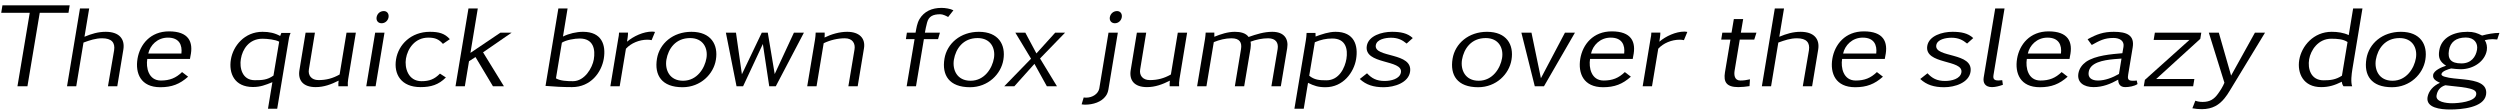 <?xml version="1.0" encoding="UTF-8"?>
<svg xmlns="http://www.w3.org/2000/svg" xmlns:xlink="http://www.w3.org/1999/xlink" width="890px" height="40px" viewBox="0 0 890 40" version="1.1">
<g id="surface1">
<path style=" stroke:none;fill-rule:nonzero;fill:rgb(0%,0%,0%);fill-opacity:1;" d="M 24.379 4.566 L 24.809 1.91 L 0.863 1.91 L 0.434 4.566 L 10.59 4.566 L 6.215 30.699 L 9.77 30.699 L 14.145 4.566 Z M 24.379 4.566 "/>
<path style=" stroke:none;fill-rule:nonzero;fill:rgb(0%,0%,0%);fill-opacity:1;" d="M 41.754 30.699 L 43.902 17.73 C 44.566 13.824 42.379 11.324 37.652 11.324 C 34.918 11.324 32.613 12.027 30.074 13.082 L 31.754 3.004 L 28.473 3.004 L 23.863 30.699 L 27.145 30.699 L 29.723 15.152 C 31.988 14.332 34.02 13.629 36.363 13.629 C 39.723 13.629 41.051 15.152 40.621 17.926 L 38.434 30.699 Z M 41.754 30.699 "/>
<path style=" stroke:none;fill-rule:nonzero;fill:rgb(0%,0%,0%);fill-opacity:1;" d="M 66.965 27.301 L 64.816 25.66 C 62.629 27.77 60.441 28.668 57.277 28.668 C 52.824 28.668 51.926 24.02 52.434 20.973 L 67.629 20.973 L 67.785 20.074 C 68.957 14.801 67.082 11.168 60.168 11.168 C 53.527 11.168 49.816 15.816 48.957 20.895 C 48.098 26.09 50.09 31.051 57.082 31.051 C 61.145 31.051 63.996 29.957 66.965 27.301 Z M 64.582 19.059 L 52.785 19.059 C 53.41 16.168 55.988 13.395 59.777 13.395 C 63.84 13.395 64.934 16.051 64.582 19.059 Z M 64.582 19.059 "/>
<path style=" stroke:none;fill-rule:nonzero;fill:rgb(0%,0%,0%);fill-opacity:1;" d="M 103.449 11.715 L 100.168 11.715 L 99.738 12.809 C 97.824 11.754 95.871 11.324 93.449 11.324 C 87.043 11.324 82.98 16.363 82.199 21.168 C 81.379 26.09 83.449 30.973 90.051 30.973 C 92.707 30.973 94.465 30.27 96.965 29.254 L 95.402 38.707 L 98.684 38.707 L 102.902 13.395 C 102.98 12.848 103.254 12.262 103.449 11.715 Z M 97.355 26.91 C 95.129 28.473 93.293 28.551 90.676 28.551 C 86.184 28.551 85.207 24.098 85.754 20.973 C 86.301 17.535 88.684 13.785 93.449 13.785 C 95.09 13.785 98.098 14.098 99.387 14.84 Z M 97.355 26.91 "/>
<path style=" stroke:none;fill-rule:nonzero;fill:rgb(0%,0%,0%);fill-opacity:1;" d="M 123.832 30.699 C 123.793 29.879 123.793 29.02 123.949 28.199 L 126.684 11.637 L 123.363 11.637 L 120.902 26.52 C 118.48 27.887 116.176 28.512 113.402 28.512 C 110.824 28.512 109.613 26.793 109.965 24.723 L 112.113 11.637 L 108.793 11.637 L 106.605 24.918 C 105.98 28.59 107.895 31.012 112.387 31.012 C 115.316 31.012 117.934 30.035 120.551 28.707 C 120.434 29.371 120.434 30.113 120.473 30.699 Z M 123.832 30.699 "/>
<path style=" stroke:none;fill-rule:nonzero;fill:rgb(0%,0%,0%);fill-opacity:1;" d="M 138.324 6.129 C 138.52 4.918 137.816 3.941 136.645 3.941 C 135.316 3.941 134.301 4.84 134.066 6.129 C 133.871 7.379 134.613 8.277 135.863 8.277 C 137.113 8.277 138.129 7.34 138.324 6.129 Z M 133.715 30.699 L 136.879 11.637 L 133.559 11.637 L 130.395 30.699 Z M 133.715 30.699 "/>
<path style=" stroke:none;fill-rule:nonzero;fill:rgb(0%,0%,0%);fill-opacity:1;" d="M 158.734 27.574 L 156.625 26.207 C 154.672 28.199 152.875 28.902 150.062 28.902 C 145.297 28.902 143.969 24.137 144.516 20.855 C 145.102 17.34 147.68 13.395 152.484 13.395 C 155.023 13.395 156.312 14.059 157.68 15.621 L 160.141 13.941 C 158.305 11.871 156.195 11.324 153.031 11.324 C 146.352 11.324 141.859 15.855 141 21.09 C 140.102 26.441 142.836 31.012 149.711 31.012 C 153.383 31.012 156.156 30.191 158.734 27.574 Z M 158.734 27.574 "/>
<path style=" stroke:none;fill-rule:nonzero;fill:rgb(0%,0%,0%);fill-opacity:1;" d="M 179.391 30.699 L 171.969 18.629 L 182.125 11.637 L 178.141 11.637 L 167.477 18.824 L 170.094 3.004 L 166.773 3.004 L 162.164 30.699 L 165.484 30.699 L 166.969 21.793 L 169.273 20.309 L 175.484 30.699 Z M 179.391 30.699 "/>
<path style=" stroke:none;fill-rule:nonzero;fill:rgb(0%,0%,0%);fill-opacity:1;" d="M 214.949 20.895 C 215.77 15.973 214.207 11.324 207.566 11.324 C 205.223 11.324 202.527 11.949 200.418 13.004 L 202.059 3.004 L 198.777 3.004 L 194.207 30.582 C 197.293 30.855 200.457 31.012 203.621 31.012 C 210.301 31.012 214.129 25.777 214.949 20.895 Z M 211.395 21.168 C 210.887 24.098 208.191 28.902 203.973 28.902 C 202.059 28.902 199.441 28.824 197.918 27.887 L 200.027 15.191 C 201.551 14.215 204.598 13.707 206.355 13.707 C 211.355 13.707 211.98 17.691 211.395 21.168 Z M 211.395 21.168 "/>
<path style=" stroke:none;fill-rule:nonzero;fill:rgb(0%,0%,0%);fill-opacity:1;" d="M 233.188 11.363 C 232.875 11.324 232.523 11.246 232.172 11.246 C 229.047 11.246 225.531 12.887 223.227 14.84 C 223.383 13.746 223.578 12.691 223.578 11.598 L 220.375 11.598 C 220.375 12.301 220.258 13.004 220.102 13.746 L 217.289 30.699 L 220.609 30.699 L 222.836 17.34 C 224.633 15.348 227.641 14.137 230.414 14.137 C 230.922 14.137 231.469 14.176 231.977 14.293 Z M 233.188 11.363 "/>
<path style=" stroke:none;fill-rule:nonzero;fill:rgb(0%,0%,0%);fill-opacity:1;" d="M 254.855 21.285 C 255.754 15.895 253.098 11.324 246.145 11.324 C 239.543 11.324 234.777 15.504 233.879 20.895 C 232.902 26.754 235.559 31.051 242.98 31.051 C 249.426 31.051 254.035 26.363 254.855 21.285 Z M 251.496 20.699 C 250.91 24.254 248.176 28.746 243.176 28.746 C 238.332 28.746 236.652 24.84 237.238 21.246 C 237.902 17.379 240.48 13.551 245.676 13.551 C 250.363 13.551 252.082 17.184 251.496 20.699 Z M 251.496 20.699 "/>
<path style=" stroke:none;fill-rule:nonzero;fill:rgb(0%,0%,0%);fill-opacity:1;" d="M 286.188 11.637 L 282.633 11.637 L 275.797 26.363 L 273.336 11.637 L 271.188 11.637 L 264.117 26.441 L 262.008 11.637 L 258.414 11.637 L 262.203 30.699 L 264.547 30.699 L 271.578 15.66 L 273.844 30.699 L 276.188 30.699 Z M 286.188 11.637 "/>
<path style=" stroke:none;fill-rule:nonzero;fill:rgb(0%,0%,0%);fill-opacity:1;" d="M 305.34 30.699 L 307.566 17.262 C 308.191 13.629 305.926 11.324 301.59 11.324 C 298.895 11.324 296.004 12.145 293.543 13.355 C 293.582 12.73 293.621 12.184 293.582 11.598 L 290.379 11.598 C 290.379 12.418 290.262 13.277 290.145 14.098 L 287.371 30.699 L 290.691 30.699 L 293.23 15.387 C 295.574 14.254 298.27 13.629 300.77 13.629 C 303.543 13.629 304.559 15.504 304.207 17.613 L 302.02 30.699 Z M 305.34 30.699 "/>
<path style=" stroke:none;fill-rule:nonzero;fill:rgb(0%,0%,0%);fill-opacity:1;" d="M 339.414 3.668 C 338.32 3.082 336.484 2.809 335.156 2.809 C 331.758 2.809 328.984 4.059 327.344 6.793 C 326.445 8.355 326.25 9.996 325.938 11.637 L 322.852 11.637 L 322.5 13.941 L 325.586 13.941 L 322.773 30.699 L 326.094 30.699 L 328.906 13.941 L 333.945 13.941 L 334.609 11.637 L 329.258 11.637 C 329.492 10.426 329.688 9.254 330.039 8.043 C 330.625 5.816 332.109 5.074 334.766 5.074 C 335.664 5.074 336.836 5.66 337.539 6.051 Z M 339.414 3.668 "/>
<path style=" stroke:none;fill-rule:nonzero;fill:rgb(0%,0%,0%);fill-opacity:1;" d="M 357.203 21.285 C 358.102 15.895 355.445 11.324 348.492 11.324 C 341.891 11.324 337.125 15.504 336.227 20.895 C 335.25 26.754 337.906 31.051 345.328 31.051 C 351.773 31.051 356.383 26.363 357.203 21.285 Z M 353.844 20.699 C 353.258 24.254 350.523 28.746 345.523 28.746 C 340.68 28.746 339 24.84 339.586 21.246 C 340.25 17.379 342.828 13.551 348.023 13.551 C 352.711 13.551 354.43 17.184 353.844 20.699 Z M 353.844 20.699 "/>
<path style=" stroke:none;fill-rule:nonzero;fill:rgb(0%,0%,0%);fill-opacity:1;" d="M 376.27 30.699 L 370.254 20.816 L 379.16 11.637 L 375.645 11.637 L 368.965 19.02 L 365.02 11.637 L 361.465 11.637 L 367.051 20.895 L 357.52 30.699 L 361.113 30.699 L 368.262 22.73 L 372.676 30.699 Z M 376.27 30.699 "/>
<path style=" stroke:none;fill-rule:nonzero;fill:rgb(0%,0%,0%);fill-opacity:1;" d="M 399.355 6.129 C 399.551 4.918 398.848 3.941 397.676 3.941 C 396.387 3.941 395.332 4.84 395.098 6.129 C 394.902 7.379 395.684 8.277 396.895 8.277 C 398.145 8.277 399.16 7.34 399.355 6.129 Z M 394.59 31.871 L 397.949 11.637 L 394.629 11.637 L 391.348 31.48 C 390.996 33.395 388.926 34.762 386.699 34.762 C 386.387 34.762 386.074 34.762 385.801 34.684 L 385.059 37.145 C 385.449 37.184 385.84 37.262 386.23 37.262 C 389.238 37.262 392.129 36.285 393.652 34.176 C 394.121 33.551 394.434 32.77 394.59 31.871 Z M 394.59 31.871 "/>
<path style=" stroke:none;fill-rule:nonzero;fill:rgb(0%,0%,0%);fill-opacity:1;" d="M 419.766 30.699 C 419.727 29.879 419.727 29.02 419.883 28.199 L 422.617 11.637 L 419.297 11.637 L 416.836 26.52 C 414.414 27.887 412.109 28.512 409.336 28.512 C 406.758 28.512 405.547 26.793 405.898 24.723 L 408.047 11.637 L 404.727 11.637 L 402.539 24.918 C 401.914 28.59 403.828 31.012 408.32 31.012 C 411.25 31.012 413.867 30.035 416.484 28.707 C 416.367 29.371 416.367 30.113 416.406 30.699 Z M 419.766 30.699 "/>
<path style=" stroke:none;fill-rule:nonzero;fill:rgb(0%,0%,0%);fill-opacity:1;" d="M 455.977 30.699 L 458.242 17.145 C 458.789 13.824 457.148 11.324 452.93 11.324 C 450 11.324 447.305 12.184 444.492 13.16 C 443.516 11.754 441.602 11.324 439.609 11.324 C 437.109 11.324 434.609 12.145 432.305 13.082 C 432.305 12.574 432.305 12.105 432.305 11.598 L 429.219 11.598 C 429.18 12.379 429.102 13.082 428.984 13.863 L 426.172 30.699 L 429.492 30.699 L 432.109 14.996 C 434.102 14.176 436.289 13.629 438.398 13.629 C 441.367 13.629 442.188 15.152 441.797 17.496 L 439.609 30.699 L 442.93 30.699 L 445.195 17.223 C 445.312 16.441 445.352 15.582 445.195 14.84 C 447.148 14.098 449.375 13.629 451.445 13.629 C 454.219 13.629 455.195 15.27 454.844 17.457 L 452.617 30.699 Z M 455.977 30.699 "/>
<path style=" stroke:none;fill-rule:nonzero;fill:rgb(0%,0%,0%);fill-opacity:1;" d="M 482.766 21.09 C 483.586 16.246 482.18 11.324 475.461 11.324 C 473.039 11.324 470.578 12.184 468.352 13.004 L 468.312 11.715 L 465.148 11.715 C 465.148 12.574 464.992 13.512 464.875 14.41 L 460.812 38.707 L 464.133 38.707 L 465.656 29.488 C 467.805 30.543 469.25 31.051 471.867 31.051 C 478.195 31.051 481.984 25.738 482.766 21.09 Z M 479.328 20.973 C 478.82 24.02 476.789 28.59 472.219 28.59 C 469.68 28.59 467.883 28.434 466.086 26.949 L 468.078 15.035 C 470.188 14.137 472.062 13.707 474.289 13.707 C 479.172 13.707 479.875 17.574 479.328 20.973 Z M 479.328 20.973 "/>
<path style=" stroke:none;fill-rule:nonzero;fill:rgb(0%,0%,0%);fill-opacity:1;" d="M 501.973 25.621 C 503.145 18.473 489.043 20.699 489.785 16.09 C 490.137 13.98 493.223 13.434 495.215 13.434 C 497.637 13.434 499.199 14.215 500.762 15.504 L 502.949 13.551 C 501.035 11.754 498.535 11.324 495.527 11.324 C 491.895 11.324 487.207 12.73 486.582 16.324 C 485.488 23.082 499.512 21.09 498.73 25.777 C 498.34 28.121 495.176 28.824 492.949 28.824 C 489.98 28.824 488.301 27.848 486.66 26.09 L 484.082 28.121 C 486.348 30.23 489.004 31.051 492.598 31.051 C 496.504 31.051 501.348 29.41 501.973 25.621 Z M 501.973 25.621 "/>
<path style=" stroke:none;fill-rule:nonzero;fill:rgb(0%,0%,0%);fill-opacity:1;" d="M 538.094 21.285 C 538.992 15.895 536.336 11.324 529.383 11.324 C 522.781 11.324 518.016 15.504 517.117 20.895 C 516.141 26.754 518.797 31.051 526.219 31.051 C 532.664 31.051 537.273 26.363 538.094 21.285 Z M 534.734 20.699 C 534.148 24.254 531.414 28.746 526.414 28.746 C 521.57 28.746 519.891 24.84 520.477 21.246 C 521.141 17.379 523.719 13.551 528.914 13.551 C 533.602 13.551 535.32 17.184 534.734 20.699 Z M 534.734 20.699 "/>
<path style=" stroke:none;fill-rule:nonzero;fill:rgb(0%,0%,0%);fill-opacity:1;" d="M 560.676 11.637 L 557.121 11.637 L 548.566 27.848 L 545.207 11.637 L 541.613 11.637 L 546.379 30.699 L 549.66 30.699 Z M 560.676 11.637 "/>
<path style=" stroke:none;fill-rule:nonzero;fill:rgb(0%,0%,0%);fill-opacity:1;" d="M 580.59 27.301 L 578.441 25.66 C 576.254 27.77 574.066 28.668 570.902 28.668 C 566.449 28.668 565.551 24.02 566.059 20.973 L 581.254 20.973 L 581.41 20.074 C 582.582 14.801 580.707 11.168 573.793 11.168 C 567.152 11.168 563.441 15.816 562.582 20.895 C 561.723 26.09 563.715 31.051 570.707 31.051 C 574.77 31.051 577.621 29.957 580.59 27.301 Z M 578.207 19.059 L 566.41 19.059 C 567.035 16.168 569.613 13.395 573.402 13.395 C 577.465 13.395 578.559 16.051 578.207 19.059 Z M 578.207 19.059 "/>
<path style=" stroke:none;fill-rule:nonzero;fill:rgb(0%,0%,0%);fill-opacity:1;" d="M 600.691 11.363 C 600.379 11.324 600.027 11.246 599.676 11.246 C 596.551 11.246 593.035 12.887 590.73 14.84 C 590.887 13.746 591.082 12.691 591.082 11.598 L 587.879 11.598 C 587.879 12.301 587.762 13.004 587.605 13.746 L 584.793 30.699 L 588.113 30.699 L 590.34 17.34 C 592.137 15.348 595.145 14.137 597.918 14.137 C 598.426 14.137 598.973 14.176 599.48 14.293 Z M 600.691 11.363 "/>
<path style=" stroke:none;fill-rule:nonzero;fill:rgb(0%,0%,0%);fill-opacity:1;" d="M 622.832 30.66 L 622.988 28.238 C 621.855 28.512 620.684 28.668 619.59 28.668 C 617.402 28.668 617.285 26.598 617.52 25.152 L 619.355 14.098 L 624.512 14.098 L 625.293 11.637 L 619.746 11.637 L 620.566 6.793 L 617.246 6.793 L 616.426 11.637 L 613.145 11.637 L 612.754 14.098 L 616.035 14.098 L 614.082 25.777 C 613.535 29.176 614.59 31.012 618.848 31.012 C 620.098 31.012 621.543 30.855 622.832 30.66 Z M 622.832 30.66 "/>
<path style=" stroke:none;fill-rule:nonzero;fill:rgb(0%,0%,0%);fill-opacity:1;" d="M 645.113 30.699 L 647.262 17.73 C 647.926 13.824 645.738 11.324 641.012 11.324 C 638.277 11.324 635.973 12.027 633.434 13.082 L 635.113 3.004 L 631.832 3.004 L 627.223 30.699 L 630.504 30.699 L 633.082 15.152 C 635.348 14.332 637.379 13.629 639.723 13.629 C 643.082 13.629 644.41 15.152 643.98 17.926 L 641.793 30.699 Z M 645.113 30.699 "/>
<path style=" stroke:none;fill-rule:nonzero;fill:rgb(0%,0%,0%);fill-opacity:1;" d="M 670.324 27.301 L 668.176 25.66 C 665.988 27.77 663.801 28.668 660.637 28.668 C 656.184 28.668 655.285 24.02 655.793 20.973 L 670.988 20.973 L 671.145 20.074 C 672.316 14.801 670.441 11.168 663.527 11.168 C 656.887 11.168 653.176 15.816 652.316 20.895 C 651.457 26.09 653.449 31.051 660.441 31.051 C 664.504 31.051 667.355 29.957 670.324 27.301 Z M 667.941 19.059 L 656.145 19.059 C 656.77 16.168 659.348 13.395 663.137 13.395 C 667.199 13.395 668.293 16.051 667.941 19.059 Z M 667.941 19.059 "/>
<path style=" stroke:none;fill-rule:nonzero;fill:rgb(0%,0%,0%);fill-opacity:1;" d="M 701.5 25.621 C 702.672 18.473 688.57 20.699 689.312 16.09 C 689.664 13.98 692.75 13.434 694.742 13.434 C 697.164 13.434 698.727 14.215 700.289 15.504 L 702.477 13.551 C 700.562 11.754 698.062 11.324 695.055 11.324 C 691.422 11.324 686.734 12.73 686.109 16.324 C 685.016 23.082 699.039 21.09 698.258 25.777 C 697.867 28.121 694.703 28.824 692.477 28.824 C 689.508 28.824 687.828 27.848 686.188 26.09 L 683.609 28.121 C 685.875 30.23 688.531 31.051 692.125 31.051 C 696.031 31.051 700.875 29.41 701.5 25.621 Z M 701.5 25.621 "/>
<path style=" stroke:none;fill-rule:nonzero;fill:rgb(0%,0%,0%);fill-opacity:1;" d="M 713.031 30.191 L 712.797 28.551 C 710.844 28.746 709.32 28.824 709.672 26.793 L 713.617 3.004 L 710.297 3.004 L 706.195 27.574 C 705.883 29.449 706.664 31.012 709.164 31.012 C 710.375 31.012 711.82 30.621 713.031 30.191 Z M 713.031 30.191 "/>
<path style=" stroke:none;fill-rule:nonzero;fill:rgb(0%,0%,0%);fill-opacity:1;" d="M 736.086 27.301 L 733.938 25.66 C 731.75 27.77 729.562 28.668 726.398 28.668 C 721.945 28.668 721.047 24.02 721.555 20.973 L 736.75 20.973 L 736.906 20.074 C 738.078 14.801 736.203 11.168 729.289 11.168 C 722.648 11.168 718.938 15.816 718.078 20.895 C 717.219 26.09 719.211 31.051 726.203 31.051 C 730.266 31.051 733.117 29.957 736.086 27.301 Z M 733.703 19.059 L 721.906 19.059 C 722.531 16.168 725.109 13.395 728.898 13.395 C 732.961 13.395 734.055 16.051 733.703 19.059 Z M 733.703 19.059 "/>
<path style=" stroke:none;fill-rule:nonzero;fill:rgb(0%,0%,0%);fill-opacity:1;" d="M 760.957 29.918 L 760.684 28.668 C 760.176 28.746 759.668 28.746 759.16 28.746 C 757.363 28.746 757.441 27.77 757.637 26.52 L 759.238 16.871 C 759.941 12.574 757.207 11.324 752.52 11.324 C 748.809 11.324 746.426 12.184 743.184 13.98 L 744.668 16.012 C 747.402 14.488 749.16 13.512 752.363 13.512 C 754.707 13.512 756.309 14.605 755.957 16.676 L 755.566 18.941 C 751.699 19.293 745.996 19.684 742.598 22.027 C 741.23 23.043 740.215 24.371 739.902 26.168 C 739.395 29.332 741.816 31.012 745.332 31.012 C 748.496 31.012 751.309 29.918 754.082 28.355 C 754.082 29.801 754.707 31.012 756.582 31.012 C 757.871 31.012 759.863 30.699 760.957 29.918 Z M 754.355 26.324 C 752.129 27.613 749.434 28.668 746.895 28.668 C 744.59 28.668 743.223 27.652 743.574 25.621 C 743.691 24.801 744.082 24.137 744.59 23.59 C 746.855 21.285 752.207 21.09 755.254 20.855 Z M 754.355 26.324 "/>
<path style=" stroke:none;fill-rule:nonzero;fill:rgb(0%,0%,0%);fill-opacity:1;" d="M 780.766 30.699 L 781.195 28.121 L 767.602 28.121 L 783.305 13.824 L 783.656 11.637 L 767.133 11.637 L 766.703 14.215 L 779.438 14.215 L 763.578 28.434 L 763.188 30.699 Z M 780.766 30.699 "/>
<path style=" stroke:none;fill-rule:nonzero;fill:rgb(0%,0%,0%);fill-opacity:1;" d="M 806.344 11.637 L 802.75 11.637 L 794.273 26.91 L 789.898 11.637 L 786.344 11.637 L 791.891 29.449 C 791.344 30.816 790.523 32.105 789.625 33.355 C 788.258 35.27 786.773 36.285 784.156 36.285 C 783.258 36.285 782.359 36.168 781.539 35.855 L 780.484 38.551 C 781.578 38.746 782.672 38.863 783.844 38.863 C 787.672 38.863 790.055 37.301 791.93 34.996 C 792.633 34.137 793.258 33.199 793.883 32.145 Z M 806.344 11.637 "/>
<path style=" stroke:none;fill-rule:nonzero;fill:rgb(0%,0%,0%);fill-opacity:1;" d="M 837.363 30.699 C 836.816 29.176 837.168 26.363 837.441 24.684 L 841.035 3.004 L 837.715 3.004 L 836.152 12.496 C 834.316 11.637 832.246 11.324 830.059 11.324 C 823.613 11.324 819.355 16.402 818.535 21.324 C 817.754 26.051 819.98 31.012 826.309 31.012 C 829.121 31.012 831.152 30.348 833.691 29.098 C 833.73 29.684 833.926 30.23 834.277 30.699 Z M 833.73 26.949 C 831.543 28.355 829.707 28.59 827.207 28.59 C 822.598 28.59 821.504 24.41 822.051 21.129 C 822.598 17.848 825.293 13.785 829.902 13.785 C 831.973 13.785 834.16 13.902 835.723 14.957 Z M 833.73 26.949 "/>
<path style=" stroke:none;fill-rule:nonzero;fill:rgb(0%,0%,0%);fill-opacity:1;" d="M 863.422 21.285 C 864.32 15.895 861.664 11.324 854.711 11.324 C 848.109 11.324 843.344 15.504 842.445 20.895 C 841.469 26.754 844.125 31.051 851.547 31.051 C 857.992 31.051 862.602 26.363 863.422 21.285 Z M 860.062 20.699 C 859.477 24.254 856.742 28.746 851.742 28.746 C 846.898 28.746 845.219 24.84 845.805 21.246 C 846.469 17.379 849.047 13.551 854.242 13.551 C 858.93 13.551 860.648 17.184 860.062 20.699 Z M 860.062 20.699 "/>
<path style=" stroke:none;fill-rule:nonzero;fill:rgb(0%,0%,0%);fill-opacity:1;" d="M 889.793 11.715 C 887.762 11.715 885.652 12.105 883.621 12.652 C 881.785 11.754 880.73 11.324 878.426 11.324 C 873.426 11.324 869.129 13.395 868.387 17.926 C 867.957 20.426 868.504 21.949 870.809 23.395 C 869.168 23.902 866.473 25.074 866.199 26.637 C 865.965 28.238 867.332 28.824 868.621 29.488 C 866.199 30.543 864.598 32.418 864.207 34.566 C 863.582 38.395 868.777 38.98 872.254 38.98 C 876.238 38.98 884.246 38.355 885.027 33.746 C 885.691 29.723 881.59 28.746 877.254 28.277 C 874.754 28.004 872.137 27.887 870.418 27.34 C 869.91 27.223 869.051 26.91 869.168 26.363 C 869.324 25.309 871.59 24.645 872.605 24.371 C 873.699 24.488 874.832 24.645 876.004 24.645 C 880.613 24.645 884.637 21.793 885.301 17.926 C 885.496 16.598 885.262 15.426 884.598 14.293 C 885.496 14.098 886.434 13.941 887.332 13.941 C 887.918 13.941 888.465 14.059 889.012 14.059 Z M 881.824 17.691 C 881.395 20.27 879.715 22.574 876.277 22.574 C 872.488 22.574 871.316 20.973 871.824 17.926 C 872.293 15.035 874.285 13.355 877.84 13.355 C 880.809 13.355 882.215 15.348 881.824 17.691 Z M 881.512 33.746 C 881.082 36.246 875.145 36.754 872.957 36.754 C 870.848 36.754 867.02 36.285 867.41 33.98 C 867.684 32.34 868.543 30.973 870.535 30.348 C 872.84 30.738 880.066 30.973 881.238 32.496 C 881.551 32.848 881.59 33.277 881.512 33.746 Z M 881.512 33.746 "/>
</g>
</svg>

